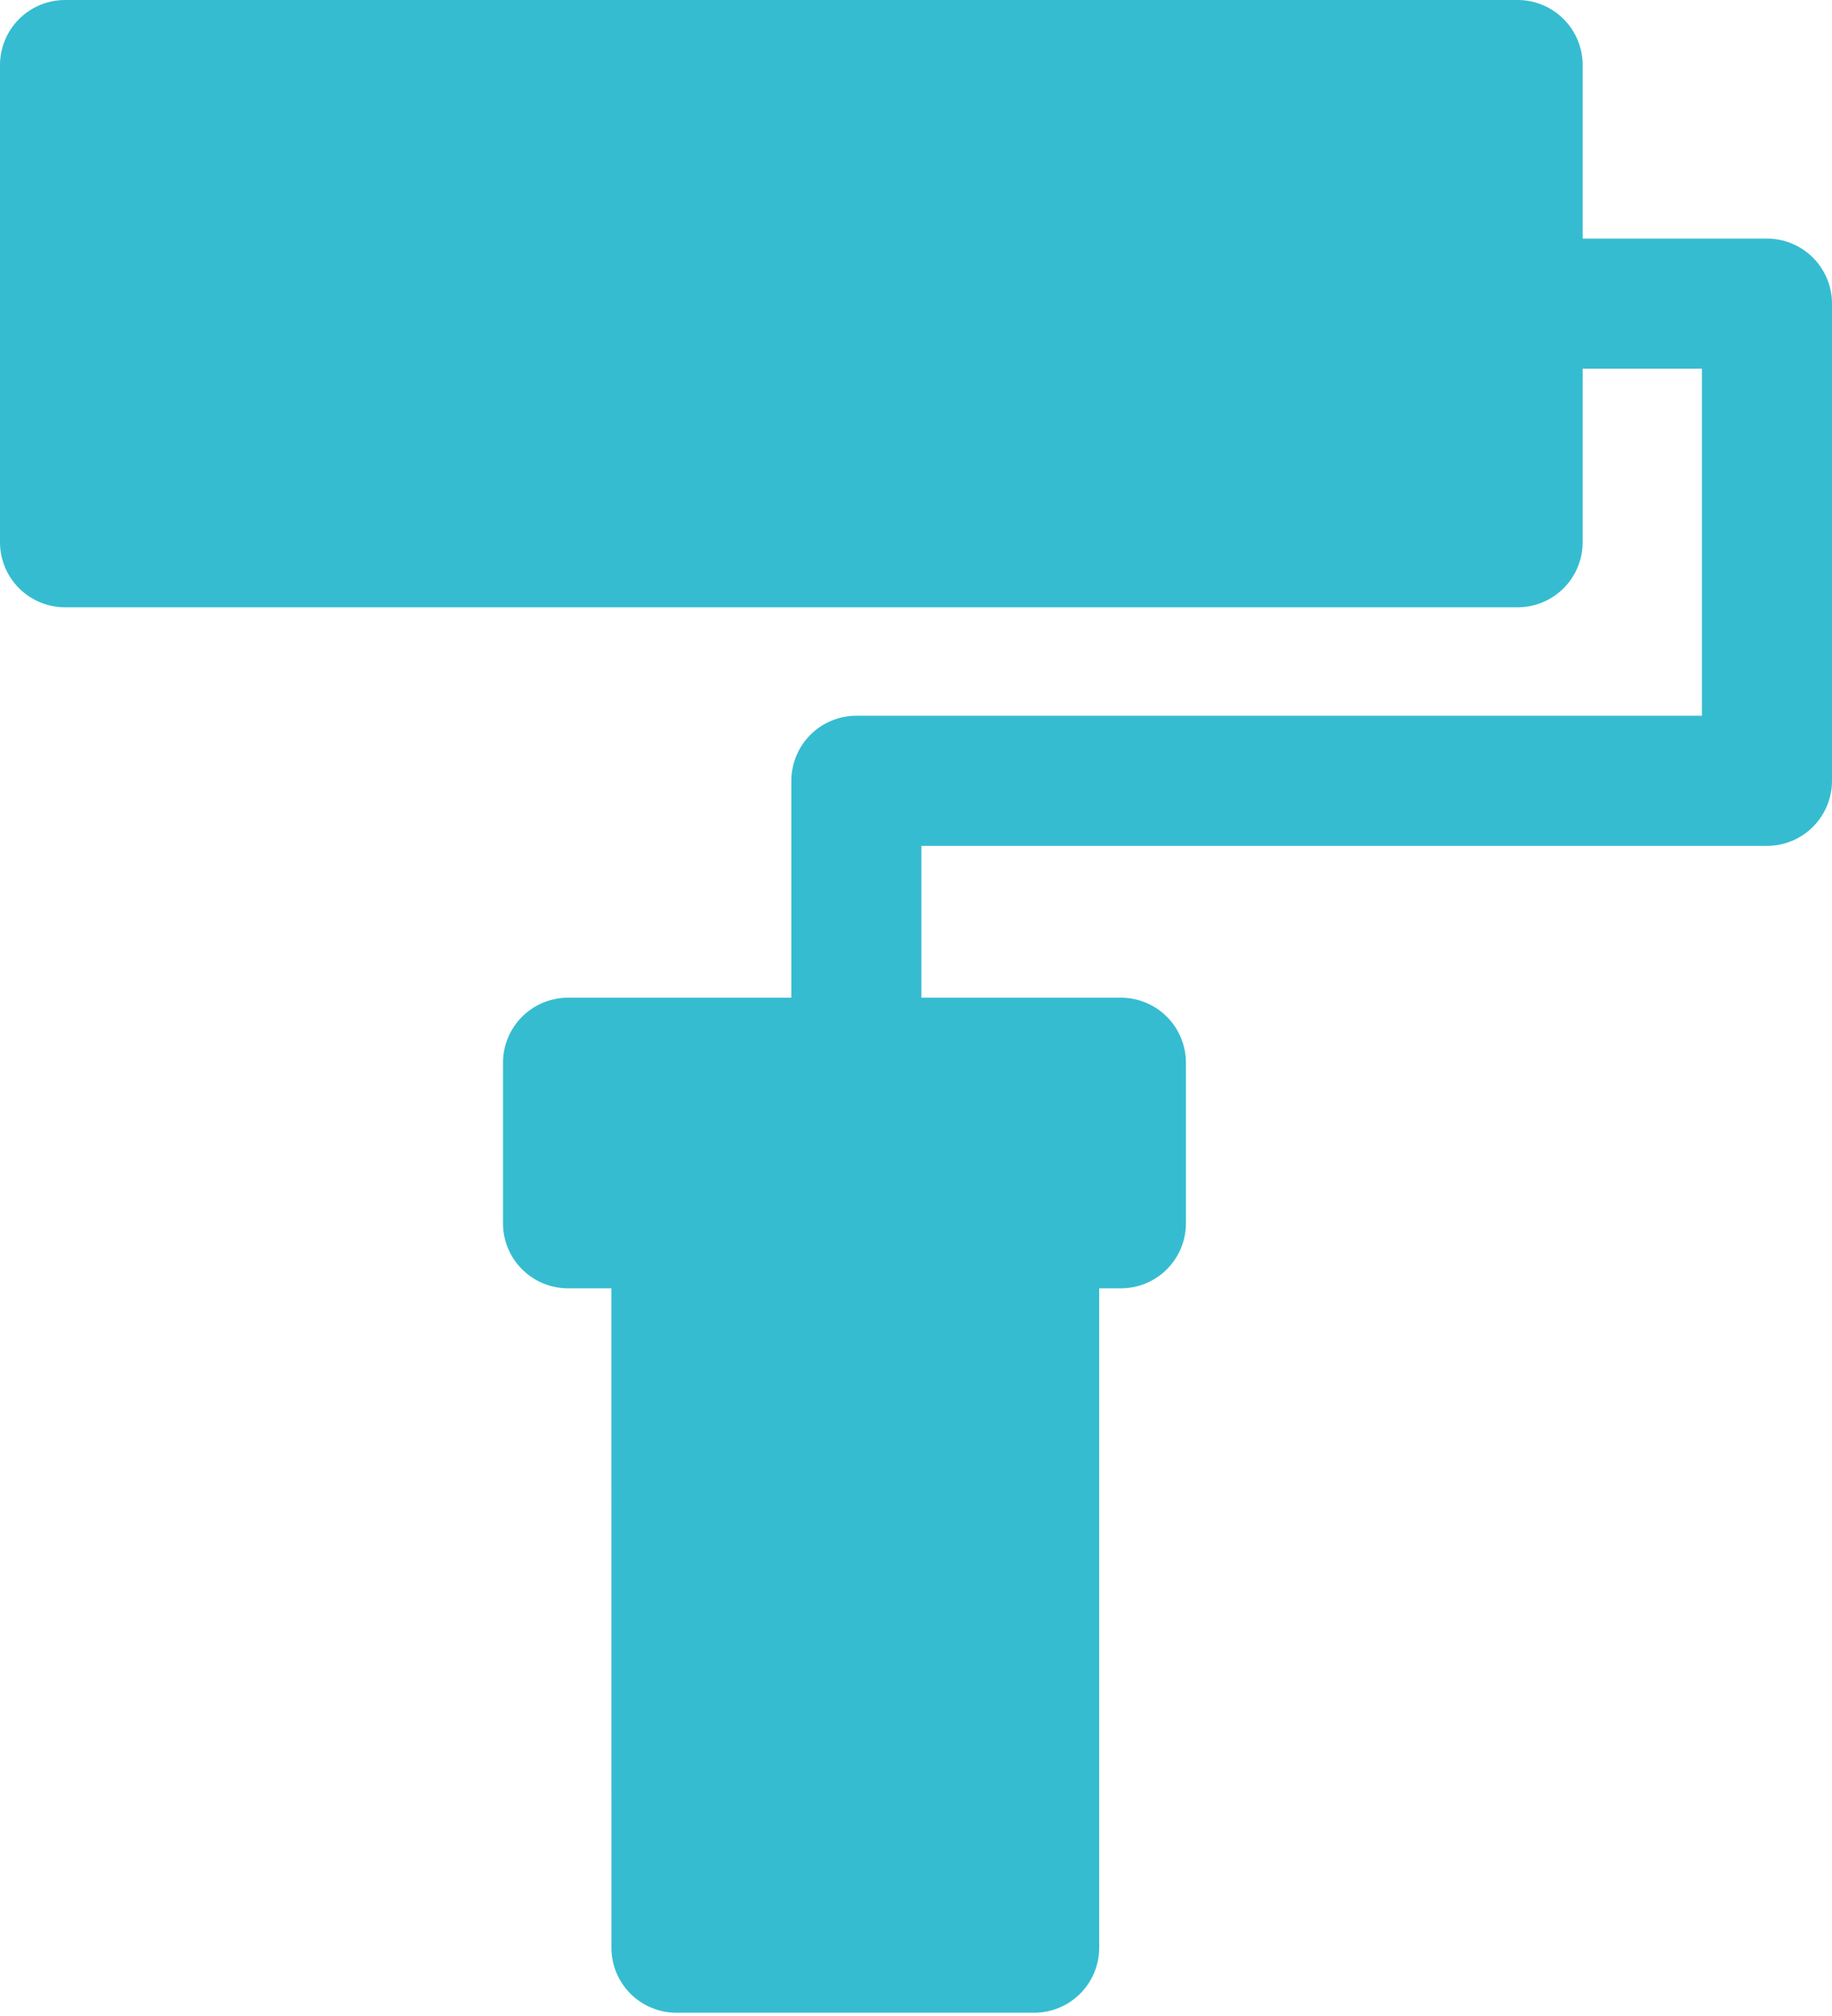 <svg width="50" height="55" viewBox="0 0 50 55" fill="none" xmlns="http://www.w3.org/2000/svg">
<path d="M48.224 6.509H43.195V1.775C43.195 1.304 43.008 0.853 42.675 0.52C42.342 0.187 41.891 0 41.42 0H1.775C1.304 0 0.853 0.187 0.52 0.52C0.187 0.853 0 1.304 0 1.775V14.793C0 15.264 0.187 15.715 0.52 16.048C0.853 16.381 1.304 16.568 1.775 16.568H41.42C41.891 16.568 42.342 16.381 42.675 16.048C43.008 15.715 43.195 15.264 43.195 14.793V10.059H46.45V19.527H23.373C22.902 19.527 22.451 19.714 22.118 20.046C21.785 20.379 21.598 20.831 21.598 21.302V27.219H15.503C15.033 27.219 14.581 27.406 14.248 27.739C13.915 28.072 13.728 28.523 13.728 28.994V33.373C13.728 33.844 13.915 34.295 14.248 34.628C14.581 34.961 15.033 35.148 15.503 35.148H16.686L16.687 53.136C16.687 53.607 16.874 54.058 17.206 54.391C17.54 54.724 17.991 54.911 18.462 54.911H28.225C28.696 54.911 29.147 54.724 29.48 54.391C29.813 54.058 30 53.607 30 53.136V35.148H30.592H30.592C31.063 35.148 31.514 34.961 31.847 34.628C32.18 34.295 32.367 33.844 32.367 33.373V28.994C32.367 28.523 32.18 28.072 31.847 27.739C31.514 27.406 31.063 27.219 30.592 27.219H25.148V23.077H48.225V23.077C48.696 23.077 49.147 22.89 49.48 22.557C49.813 22.224 50 21.773 50 21.302V8.284C50 7.814 49.813 7.362 49.48 7.029C49.147 6.696 48.696 6.509 48.225 6.509L48.224 6.509Z" fill="#36BCD0"/>
</svg>
